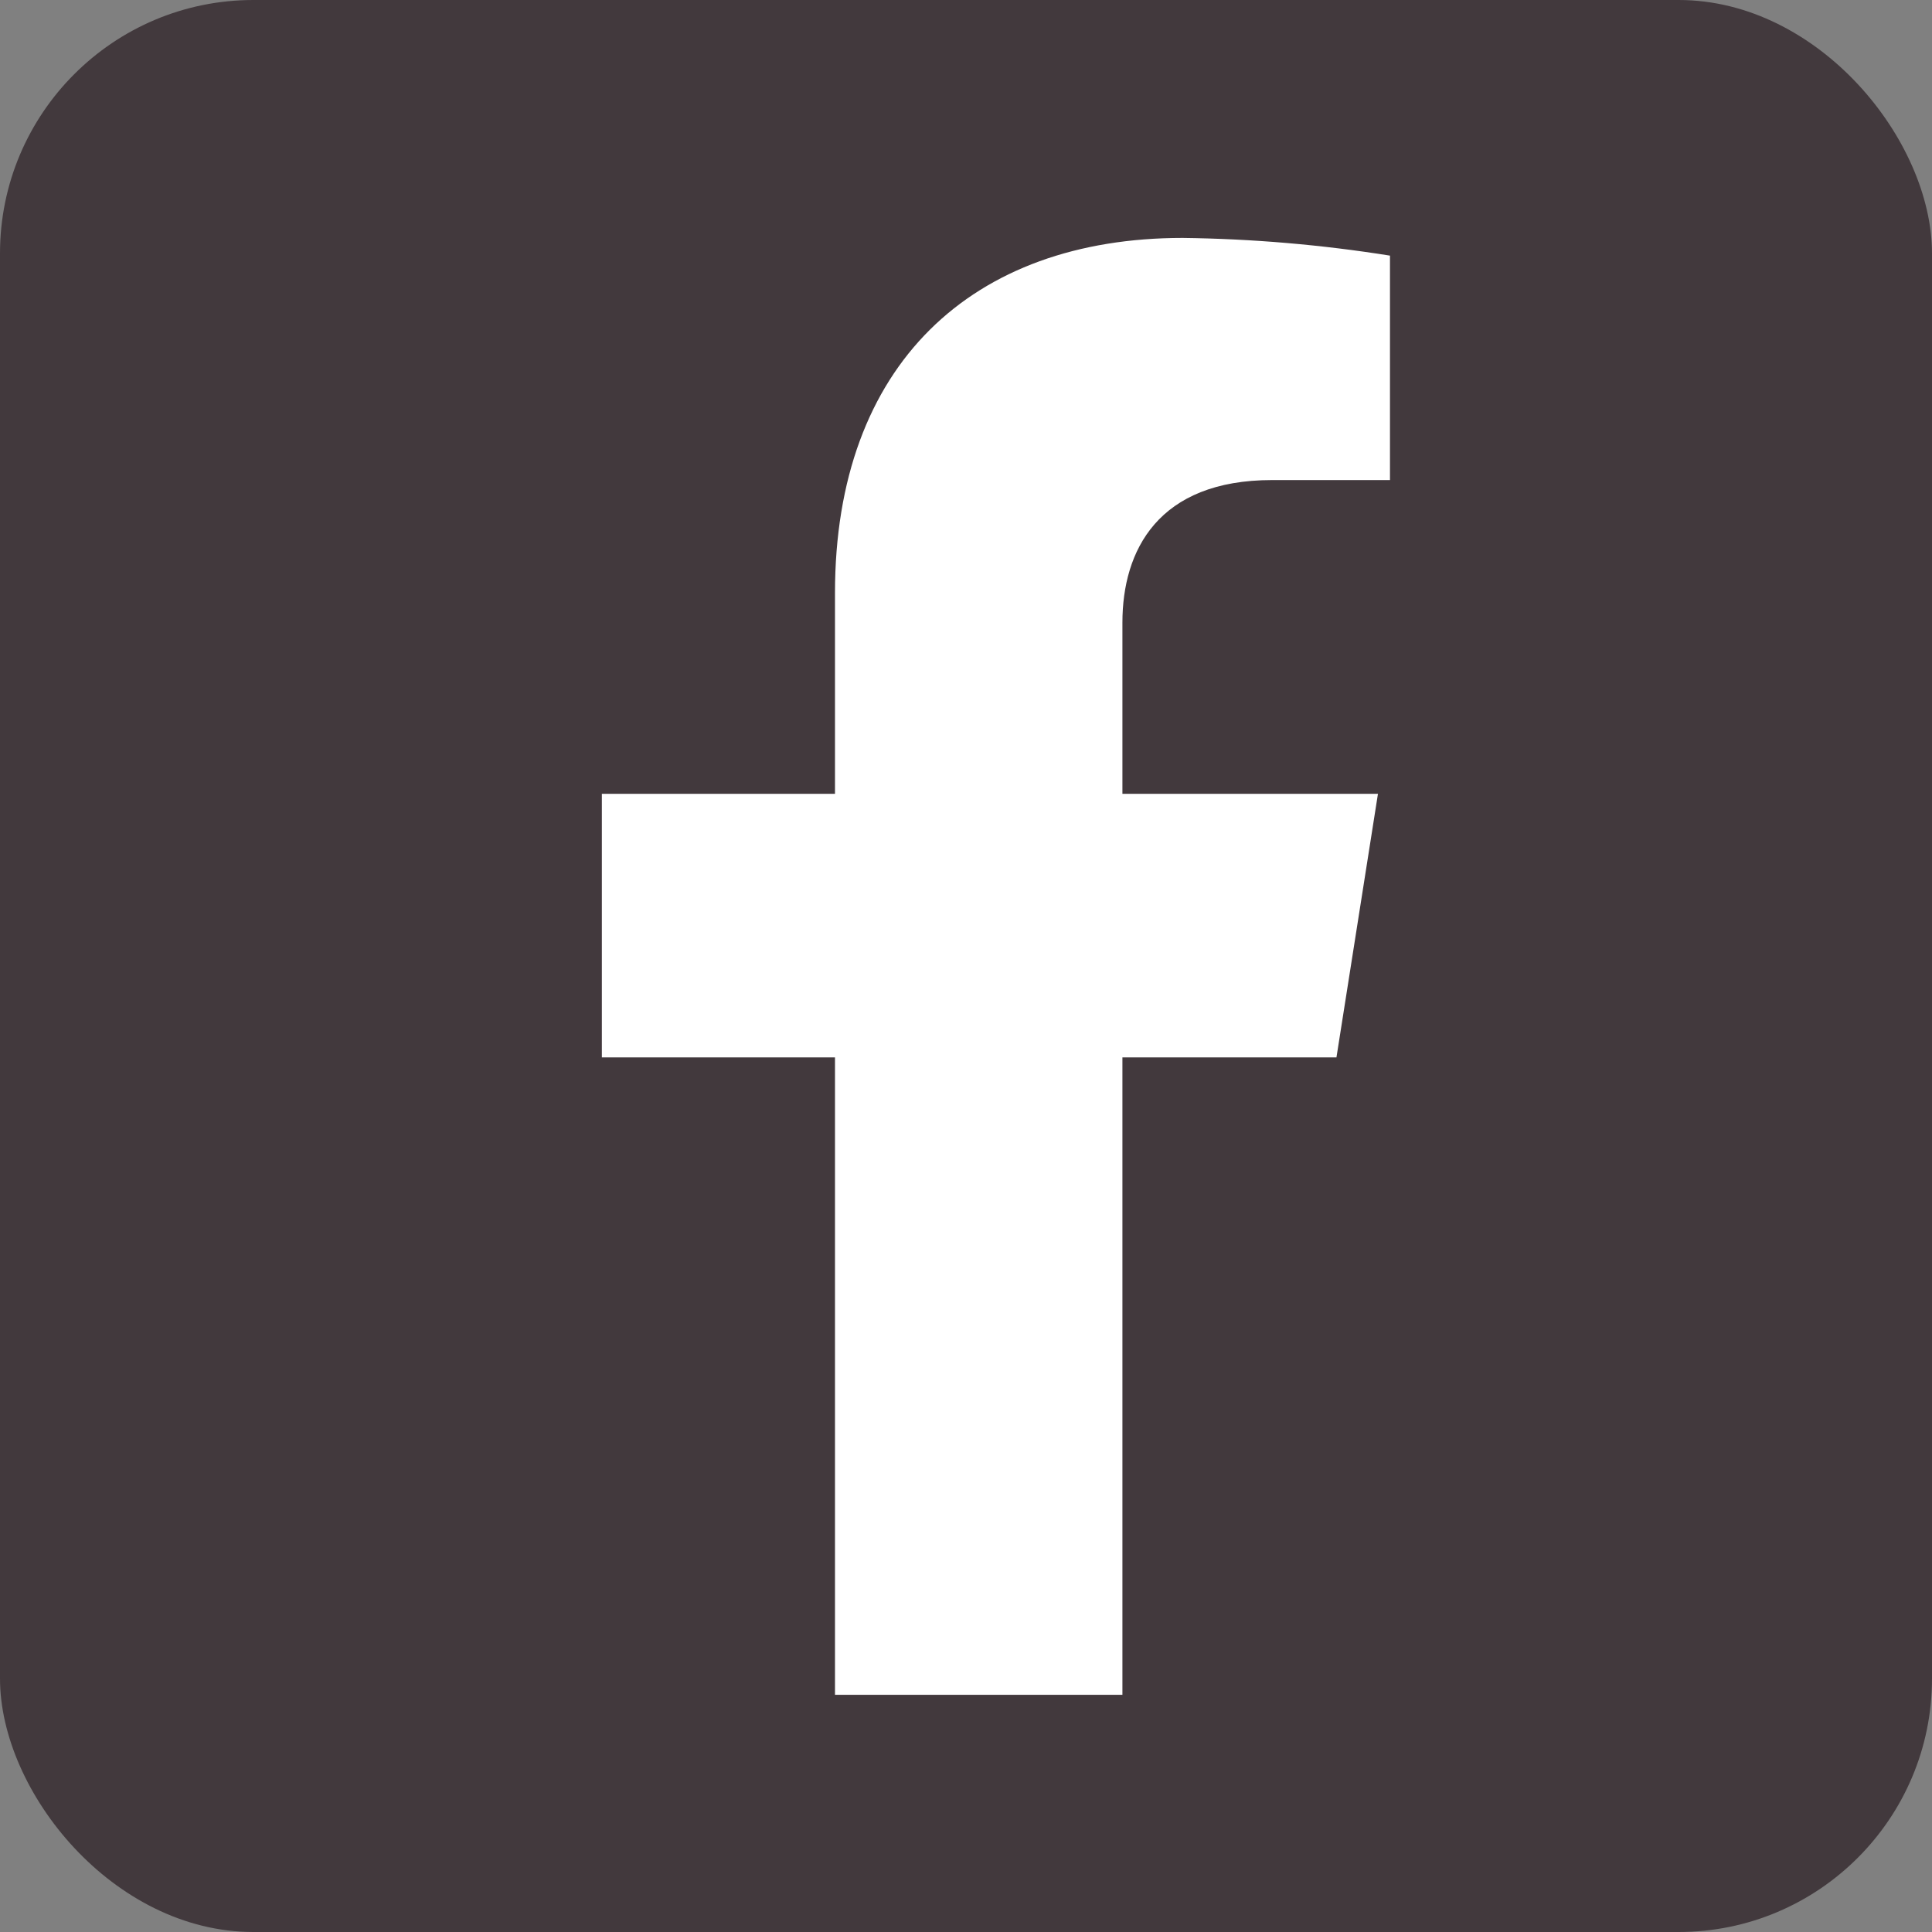 <svg width="80" height="80" viewBox="0 0 80 80" fill="none" xmlns="http://www.w3.org/2000/svg">
<rect x="0" y="0" width="80" height="80" fill="#808080" stroke="none"/>
<rect width="80" height="80" rx="10.492" fill="#42393D"/>
<path d="M55.34 43.784L57.058 32.871H46.477V25.778C46.477 22.794 47.955 19.878 52.678 19.878H57.556V10.585C54.715 10.132 51.845 9.887 48.968 9.852C40.26 9.852 34.575 15.086 34.575 24.55V32.871H24.922V43.784H34.575V70.179H46.477V43.784H55.34Z" fill="white"/>
</svg>
